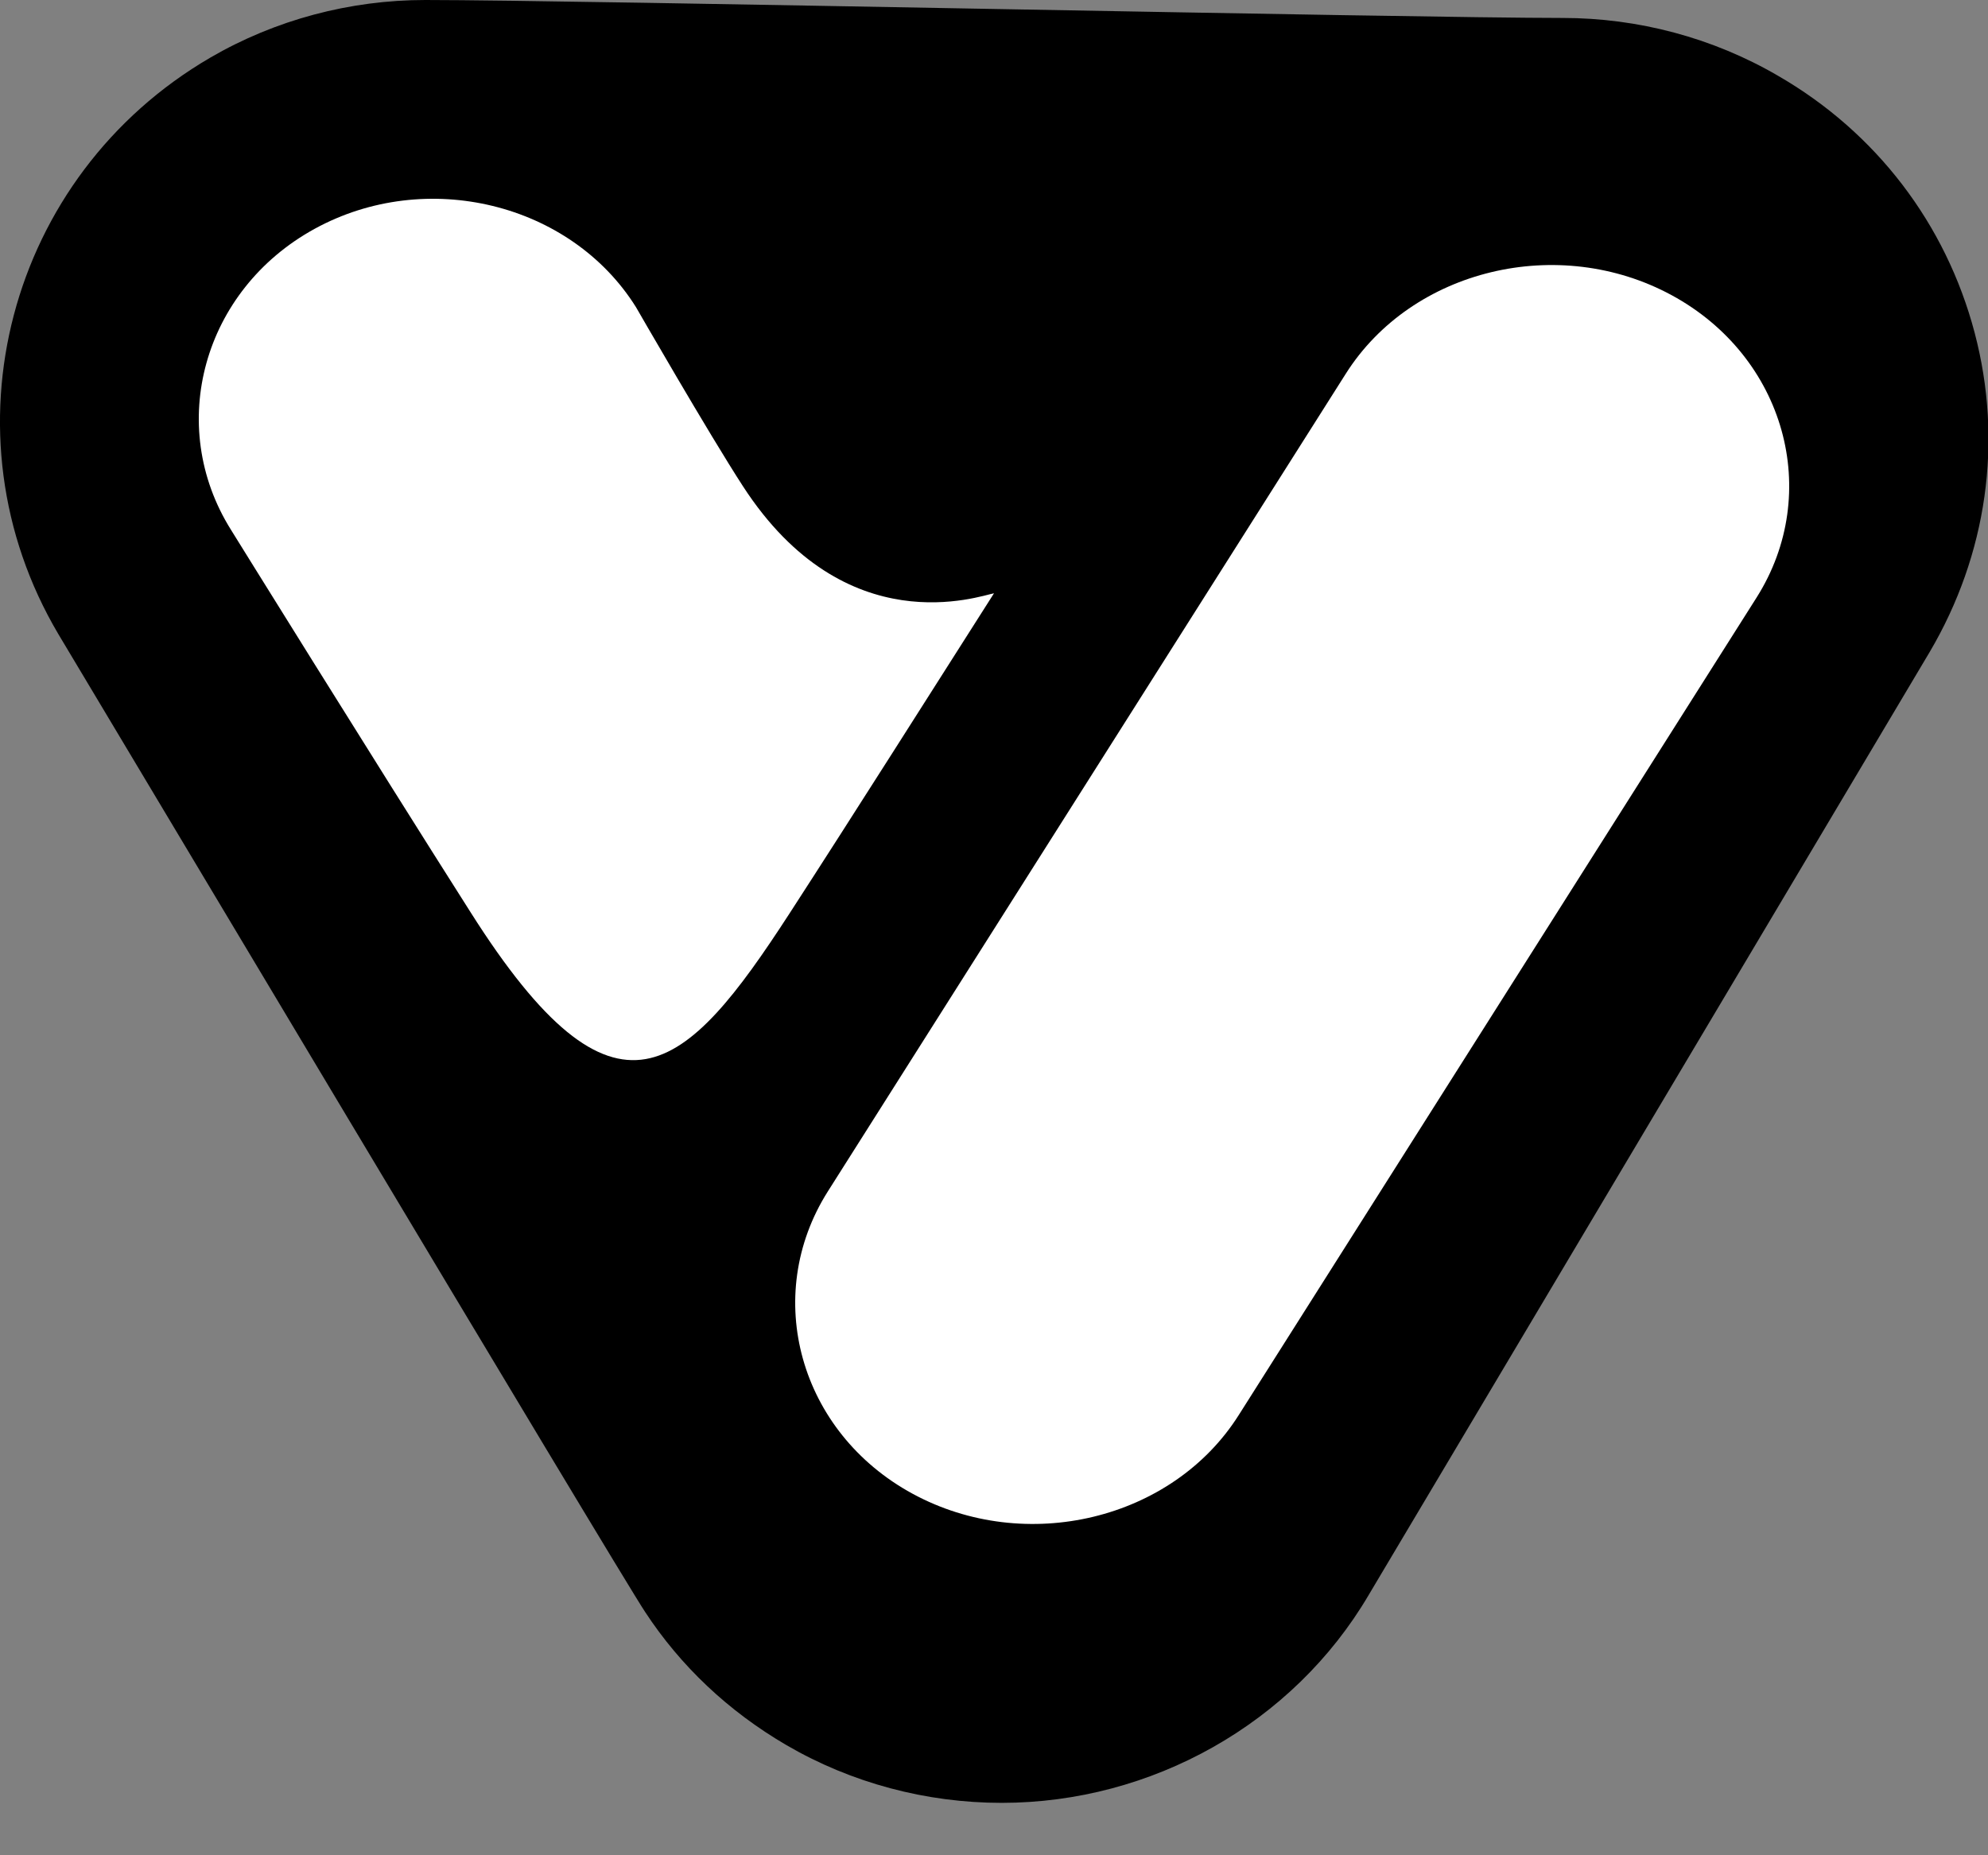 <svg width="30" height="28" viewBox="0 0 30 28" fill="none" xmlns="http://www.w3.org/2000/svg">
<rect x="0" y="0" width="30" height="28" fill="#808080" stroke="none"/>
<g id="Frame" clip-path="url(#clip0_11727_52710)">
<path id="Vector" d="M0.88 9.569C0.909 9.612 9.361 23.773 9.736 24.329C10.269 25.142 10.99 25.826 11.87 26.339C12.851 26.91 13.976 27.209 15.115 27.209C17.38 27.209 19.514 26.011 20.654 24.072L29.12 9.84C29.986 8.371 30.231 6.66 29.798 5.02C29.365 3.38 28.312 1.996 26.827 1.141C25.846 0.57 24.721 0.271 23.582 0.271C21.303 0.271 8.697 0 6.418 0C5.279 0 4.154 0.299 3.173 0.87C0.115 2.652 -0.909 6.546 0.88 9.569Z" fill="black"/>
<path id="Vector_2" d="M26.508 9.018C27.508 7.436 26.935 5.383 25.228 4.456C23.521 3.529 21.307 4.06 20.307 5.643L12.492 17.982C11.492 19.564 12.065 21.617 13.772 22.544C15.479 23.471 17.693 22.94 18.693 21.357L26.508 9.018Z" fill="white"/>
<path id="Vector_3" d="M3.485 7.995C3.485 7.995 5.614 11.428 7.1 13.766C9.295 17.236 10.347 16.202 11.911 13.791C12.884 12.289 14.067 10.419 15 8.954C14.79 8.991 12.765 9.73 11.214 7.342C10.702 6.555 9.597 4.635 9.597 4.635C8.611 3.06 6.429 2.531 4.747 3.454C3.064 4.377 2.499 6.42 3.485 7.995Z" fill="white"/>
</g>
<defs>
<clipPath id="clip0_11727_52710">
<rect width="30" height="27.209" fill="white"/>
</clipPath>
</defs>
</svg>
